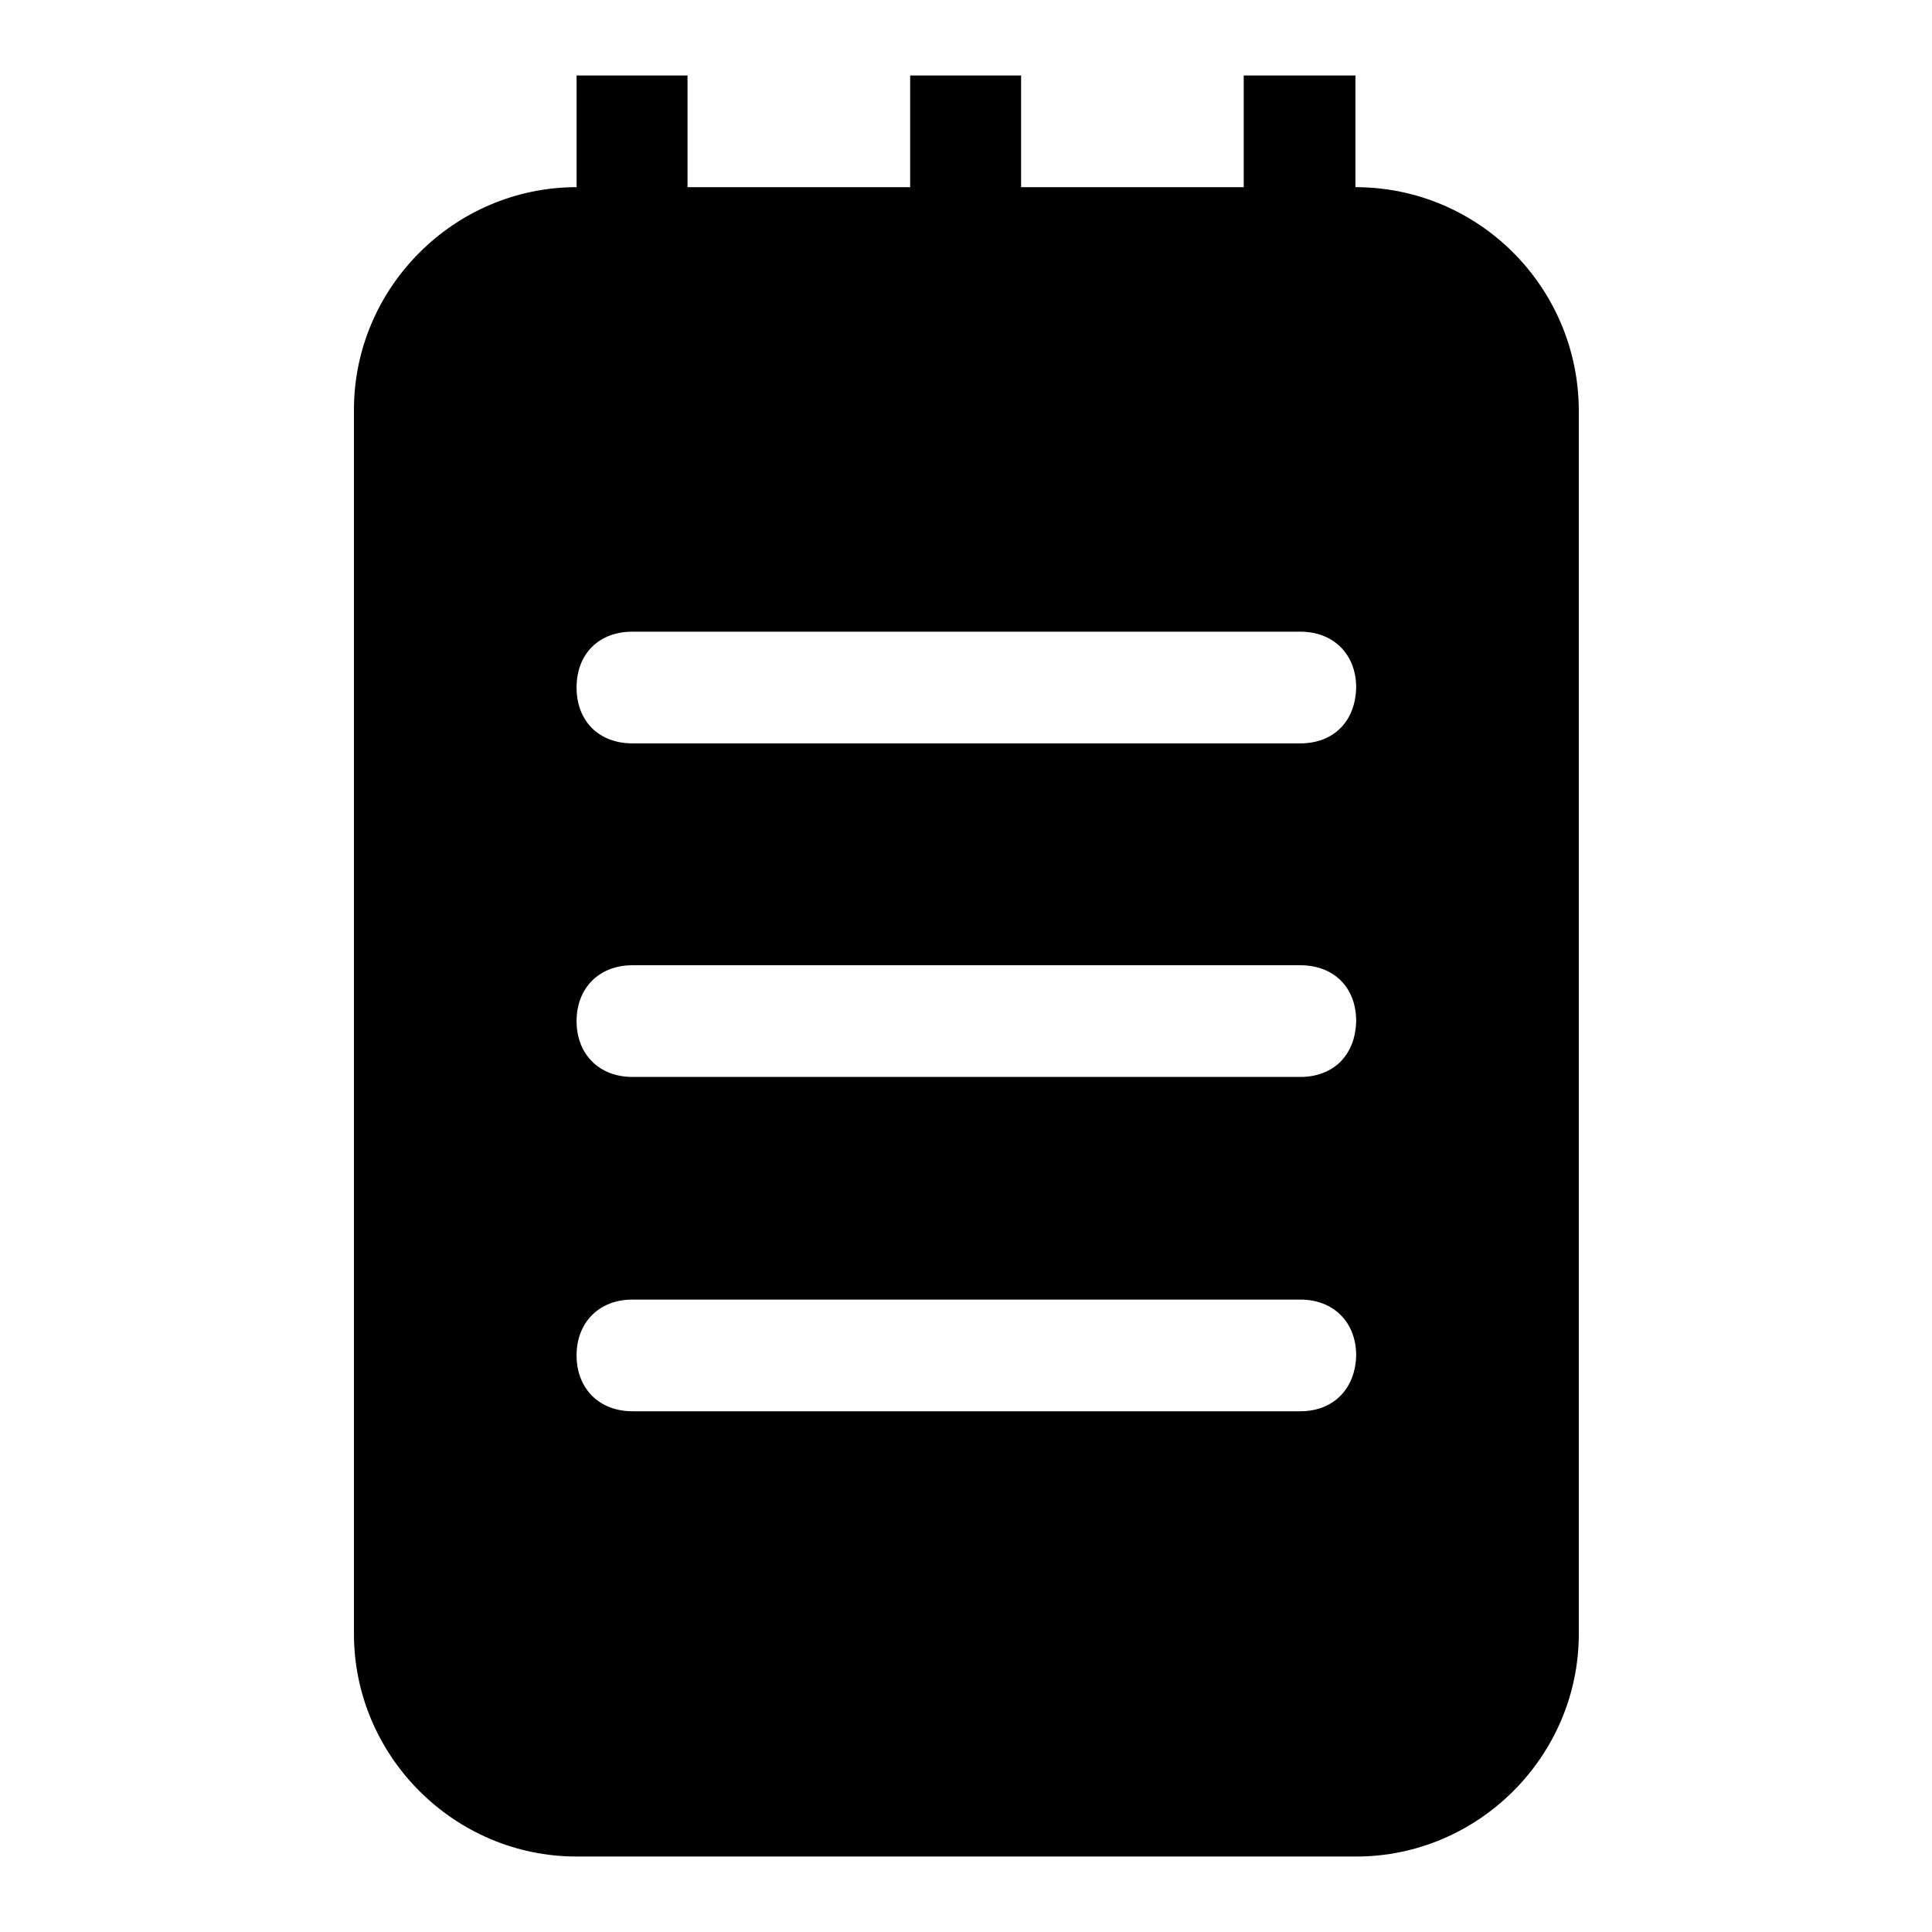 <?xml version="1.0" encoding="utf-8"?>
<!-- Svg Vector Icons : http://www.onlinewebfonts.com/icon -->
<!DOCTYPE svg PUBLIC "-//W3C//DTD SVG 1.1//EN" "http://www.w3.org/Graphics/SVG/1.1/DTD/svg11.dtd">
<svg version="1.1" xmlns="http://www.w3.org/2000/svg" xmlns:xlink="http://www.w3.org/1999/xlink" x="0px" y="0px" viewBox="0 0 256 256" enable-background="new 0 0 256 256" xml:space="preserve">
<g><g><path fill="#000000" d="M179.6,24.8V10h-14.8v14.8h-29.5V10h-14.7v14.8H91.1V10H76.4v14.8c-16.2,0-29.5,13.3-29.5,29.5v162.2c0,16.2,13.3,29.5,29.5,29.5h103.3c16.2,0,29.5-13.3,29.5-29.5V54.3C209.1,38,195.9,24.8,179.6,24.8z M172.3,187H83.8c-4.4,0-7.4-3-7.4-7.4c0-4.4,3-7.4,7.4-7.4h88.5c4.4,0,7.4,3,7.4,7.4C179.6,184,176.7,187,172.3,187z M172.3,142.7H83.8c-4.4,0-7.4-3-7.4-7.4c0-4.4,3-7.4,7.4-7.4h88.5c4.4,0,7.4,2.9,7.4,7.4C179.6,139.8,176.7,142.7,172.3,142.7z M172.3,98.5H83.8c-4.4,0-7.4-2.9-7.4-7.4s3-7.4,7.4-7.4h88.5c4.4,0,7.4,3,7.4,7.4C179.6,95.6,176.7,98.5,172.3,98.5z"/></g></g>
</svg>